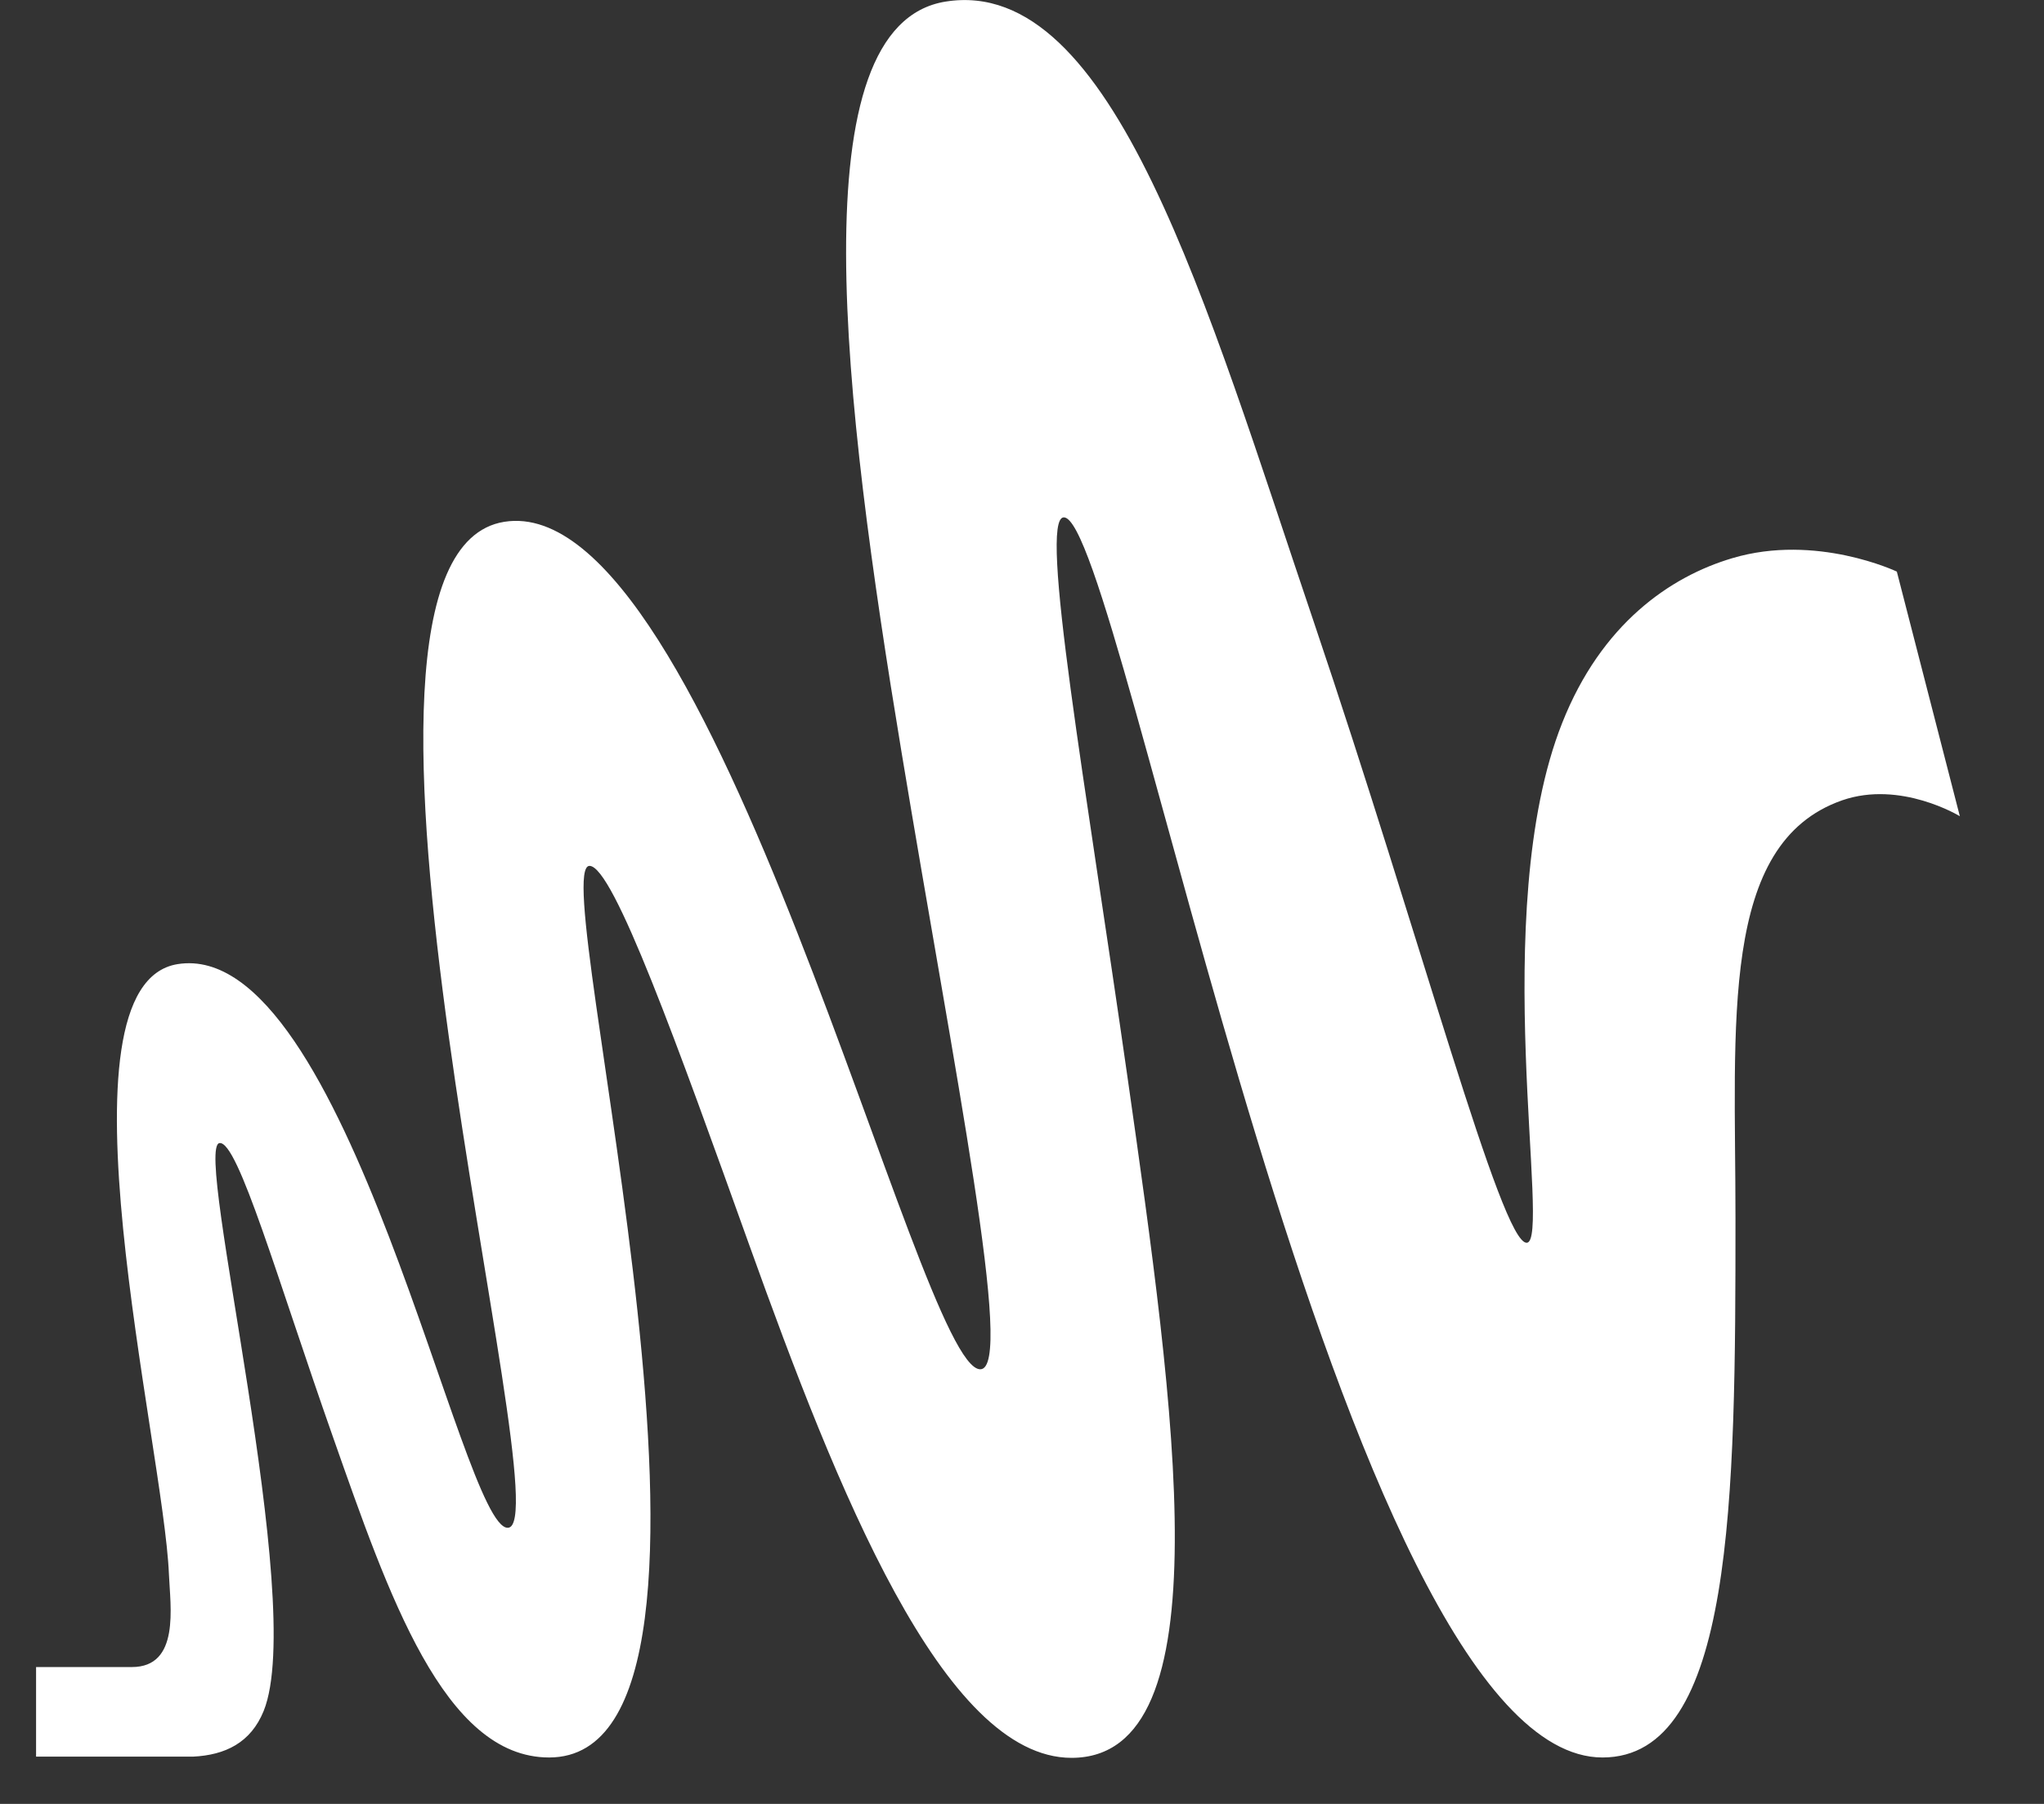 <svg width="17" height="15" viewBox="0 0 17 15" fill="none" xmlns="http://www.w3.org/2000/svg">
<rect x="0" y="0" width="17" height="15" fill="#333333" stroke="none"/>
<path d="M15.776 4.753C15.776 4.753 15.106 4.434 14.409 4.641C13.888 4.795 13.318 5.19 12.993 6.011C12.367 7.587 12.909 10.334 12.697 10.334C12.485 10.334 11.817 7.802 10.925 5.166C10.032 2.53 9.26 -0.208 7.866 0.013C6.63 0.208 7.014 3.33 7.498 6.254C7.936 8.904 8.443 11.386 8.153 11.386C7.635 11.387 5.936 4.06 4.194 4.339C2.452 4.617 4.696 12.689 4.224 12.704C3.837 12.717 2.887 7.791 1.477 8.017C0.409 8.189 1.361 12.021 1.405 13.09C1.416 13.358 1.499 13.862 1.097 13.862H0.3V14.607H1.605C1.874 14.594 2.086 14.491 2.193 14.227C2.555 13.332 1.603 9.532 1.826 9.505C1.979 9.486 2.309 10.643 2.77 11.951C3.231 13.26 3.692 14.614 4.567 14.614C6.454 14.614 4.529 7.2 4.903 7.2C5.101 7.2 5.641 8.707 6.234 10.359C6.959 12.378 7.844 14.617 8.912 14.617C10.187 14.617 9.772 11.725 9.377 8.954C9.035 6.555 8.635 4.302 8.848 4.302C9.33 4.302 11.146 14.614 13.328 14.614C14.421 14.614 14.434 12.458 14.434 10.133C14.434 8.501 14.298 7.013 15.321 6.655C15.808 6.486 16.3 6.787 16.3 6.787L15.776 4.753Z" fill="white"/>
</svg>
